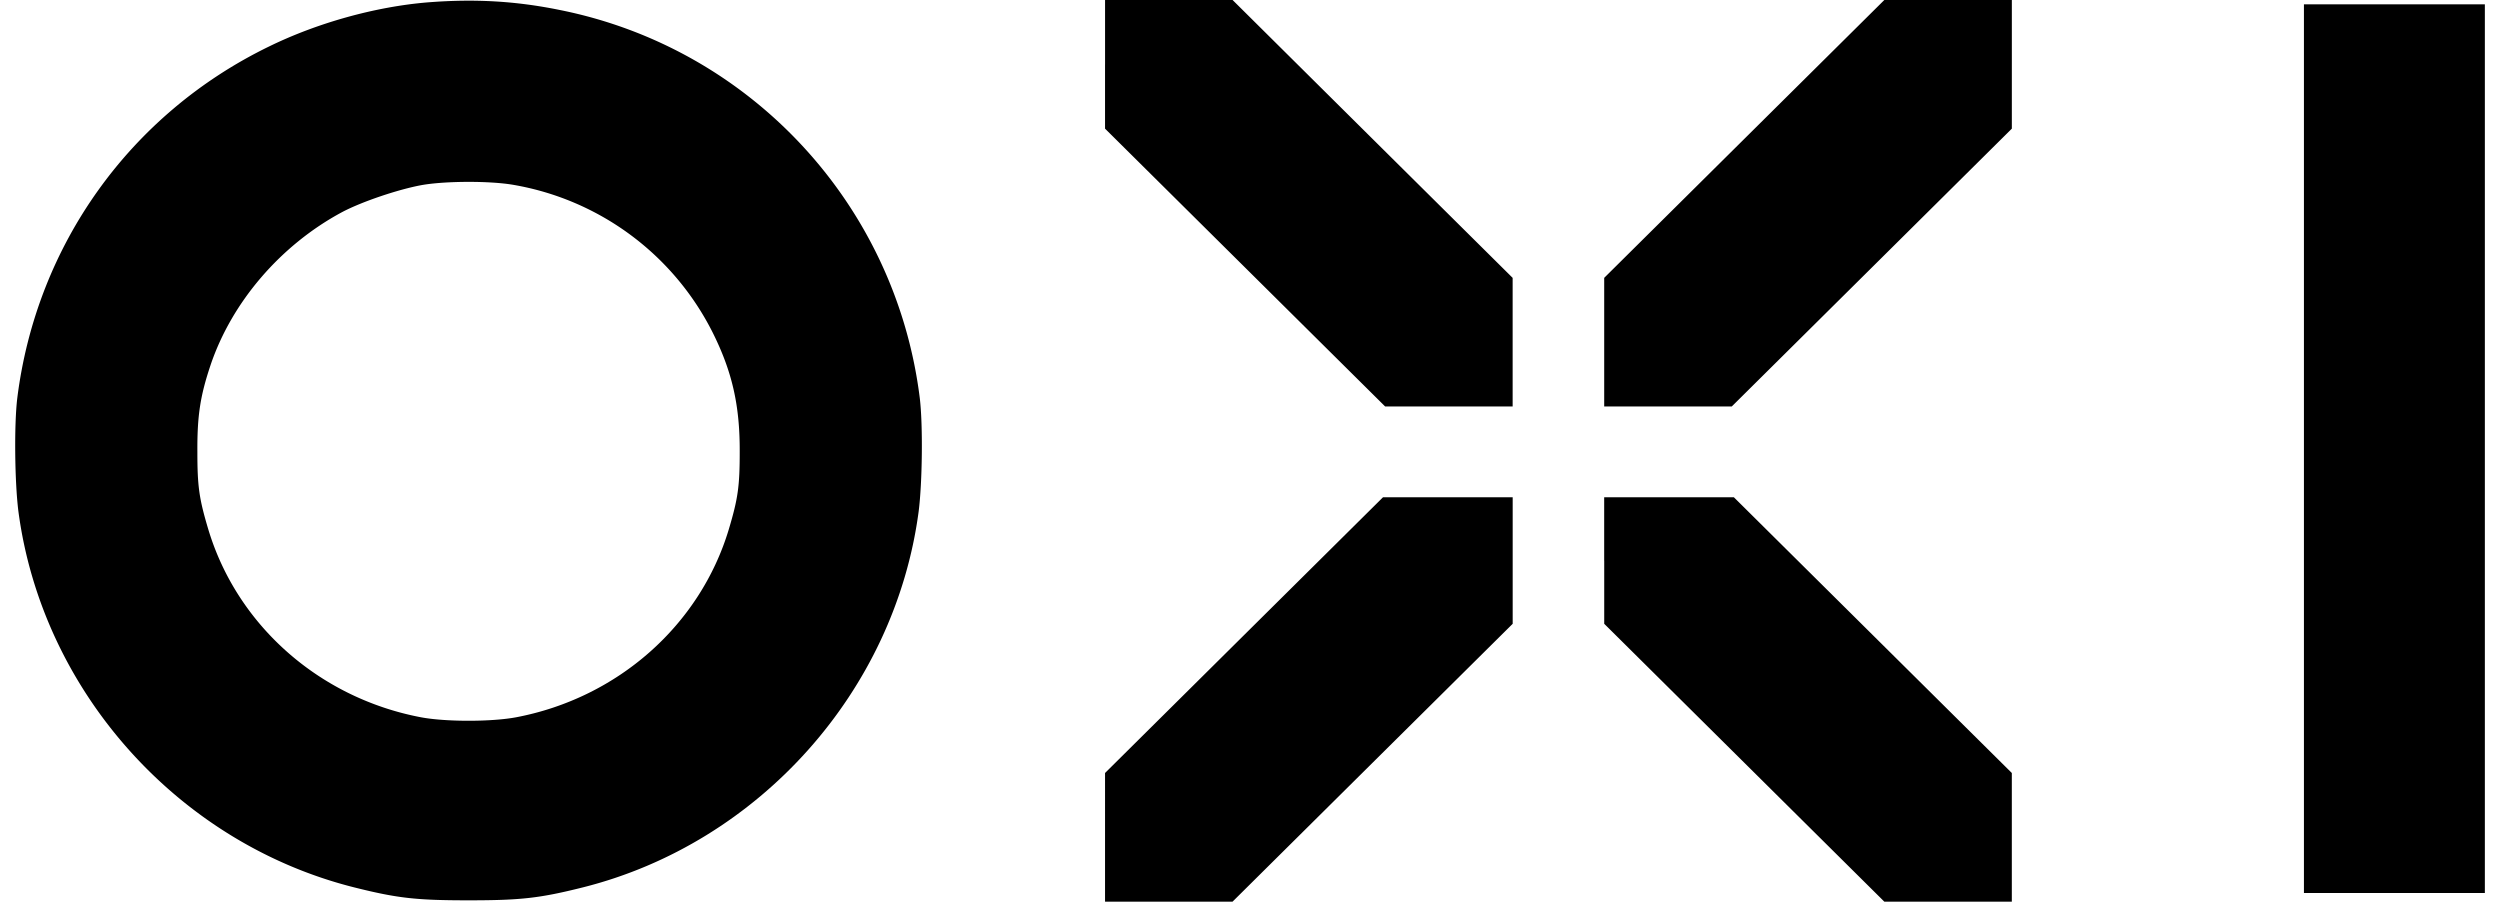 <svg width="122" height="44" fill="none" xmlns="http://www.w3.org/2000/svg"><g clip-path="url(#a)" fill="#000"><path d="M20.865.116c-2.532.21-5.361.992-7.734 2.152C6.355 5.56 1.781 11.955.845 19.415c-.16 1.297-.127 4.125.053 5.54 1.16 8.767 7.787 16.185 16.382 18.348 2.106.528 3.021.633 5.585.633 2.563 0 3.478-.105 5.584-.633 8.595-2.163 15.222-9.58 16.382-18.349.18-1.414.213-4.242.053-5.54C43.704 9.972 36.62 2.343 27.311.486c-2.17-.443-4.18-.549-6.446-.37Zm4.191 8.905a13.431 13.431 0 0 1 9.712 7.186c.957 1.91 1.34 3.566 1.33 5.845 0 1.689-.085 2.28-.532 3.778-1.405 4.674-5.404 8.22-10.361 9.17-1.202.231-3.479.231-4.68 0-4.958-.95-8.957-4.496-10.361-9.17-.447-1.498-.532-2.09-.532-3.777-.01-1.763.138-2.723.638-4.221 1.042-3.102 3.436-5.877 6.425-7.481.957-.507 2.734-1.108 3.893-1.32 1.138-.2 3.308-.21 4.468-.01ZM53.926 3.145v3.133l6.84 6.785 6.83 6.774H73.817V13.56l-6.84-6.785L60.15 0h-6.223v3.145ZM85.115 6.785l-6.83 6.774V19.837h6.224l6.84-6.784 6.829-6.775V0h-6.223l-6.84 6.785ZM112.432 21.895v21.683h8.829V.212h-8.829v21.683ZM60.702 31l-6.776 6.722V44h6.223l6.84-6.785 6.83-6.774v-6.173h-6.33L60.702 31ZM78.286 27.36v3.081l6.84 6.785L91.954 44h6.223V37.722L91.39 30.99l-6.776-6.722h-6.33v3.092Z"/></g><defs><clipPath id="a"><path fill="#fff" transform="translate(.74)" d="M0 0h120.522v44H0z"/></clipPath></defs></svg>